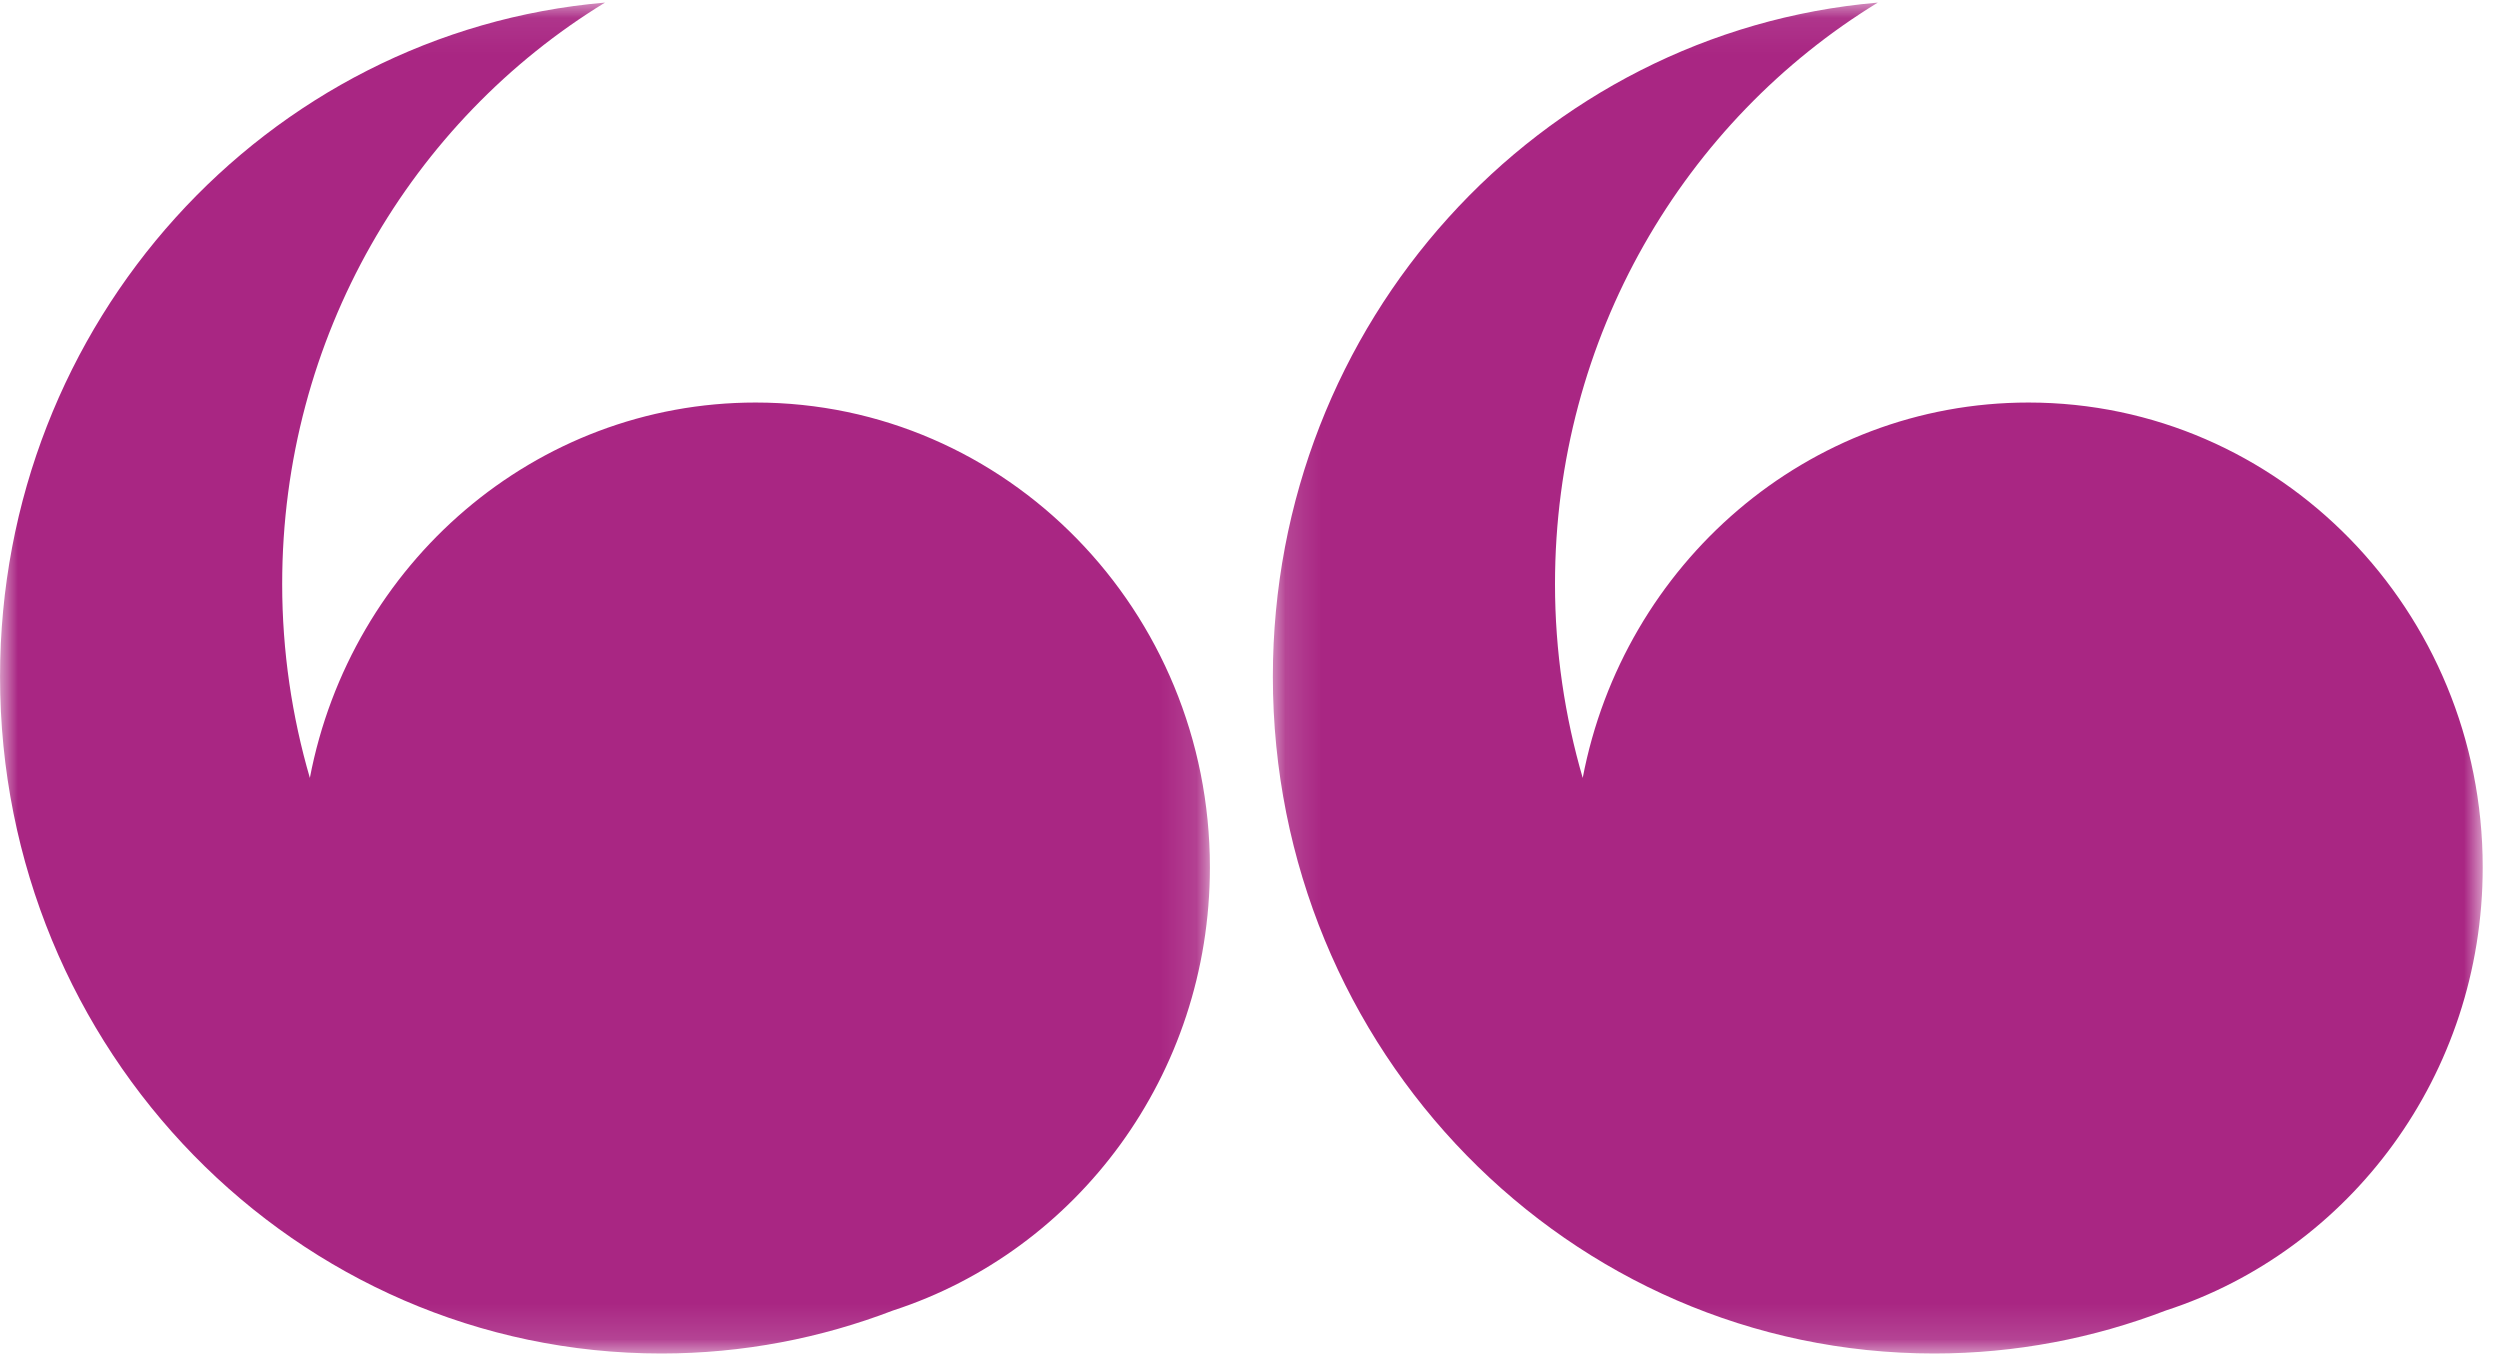 <svg width="70" height="38" xmlns="http://www.w3.org/2000/svg" xmlns:xlink="http://www.w3.org/1999/xlink"><defs><path id="a" d="M0 .072h33.877v37.826H0z"/><path id="c" d="M.147.072h33.876v37.826H.147z"/></defs><g fill="none" fill-rule="evenodd"><mask id="b" fill="#fff"><use xlink:href="#a"/></mask><path d="M33.877 24.286c0-7.188-5.695-13.015-12.719-13.015-6.186 0-11.34 4.521-12.482 10.511-.5-1.72-.775-3.543-.775-5.43 0-6.92 3.627-12.971 9.04-16.28C7.454.892.001 9.027.001 18.948c0 10.468 8.29 18.95 18.518 18.95 2.284 0 4.467-.43 6.488-1.205 5.142-1.67 8.87-6.59 8.87-12.407" fill="#A92683" mask="url(#b)"/><g transform="translate(35.493)"><mask id="d" fill="#fff"><use xlink:href="#c"/></mask><path d="M34.023 24.286c0-7.188-5.694-13.015-12.718-13.015-6.187 0-11.34 4.521-12.482 10.511-.5-1.72-.776-3.543-.776-5.43 0-6.92 3.627-12.971 9.04-16.28C7.6.892.147 9.027.147 18.948c0 10.468 8.291 18.95 18.518 18.95 2.284 0 4.468-.43 6.488-1.205 5.143-1.67 8.87-6.59 8.87-12.407" fill="#A92683" mask="url(#d)"/></g></g></svg>
